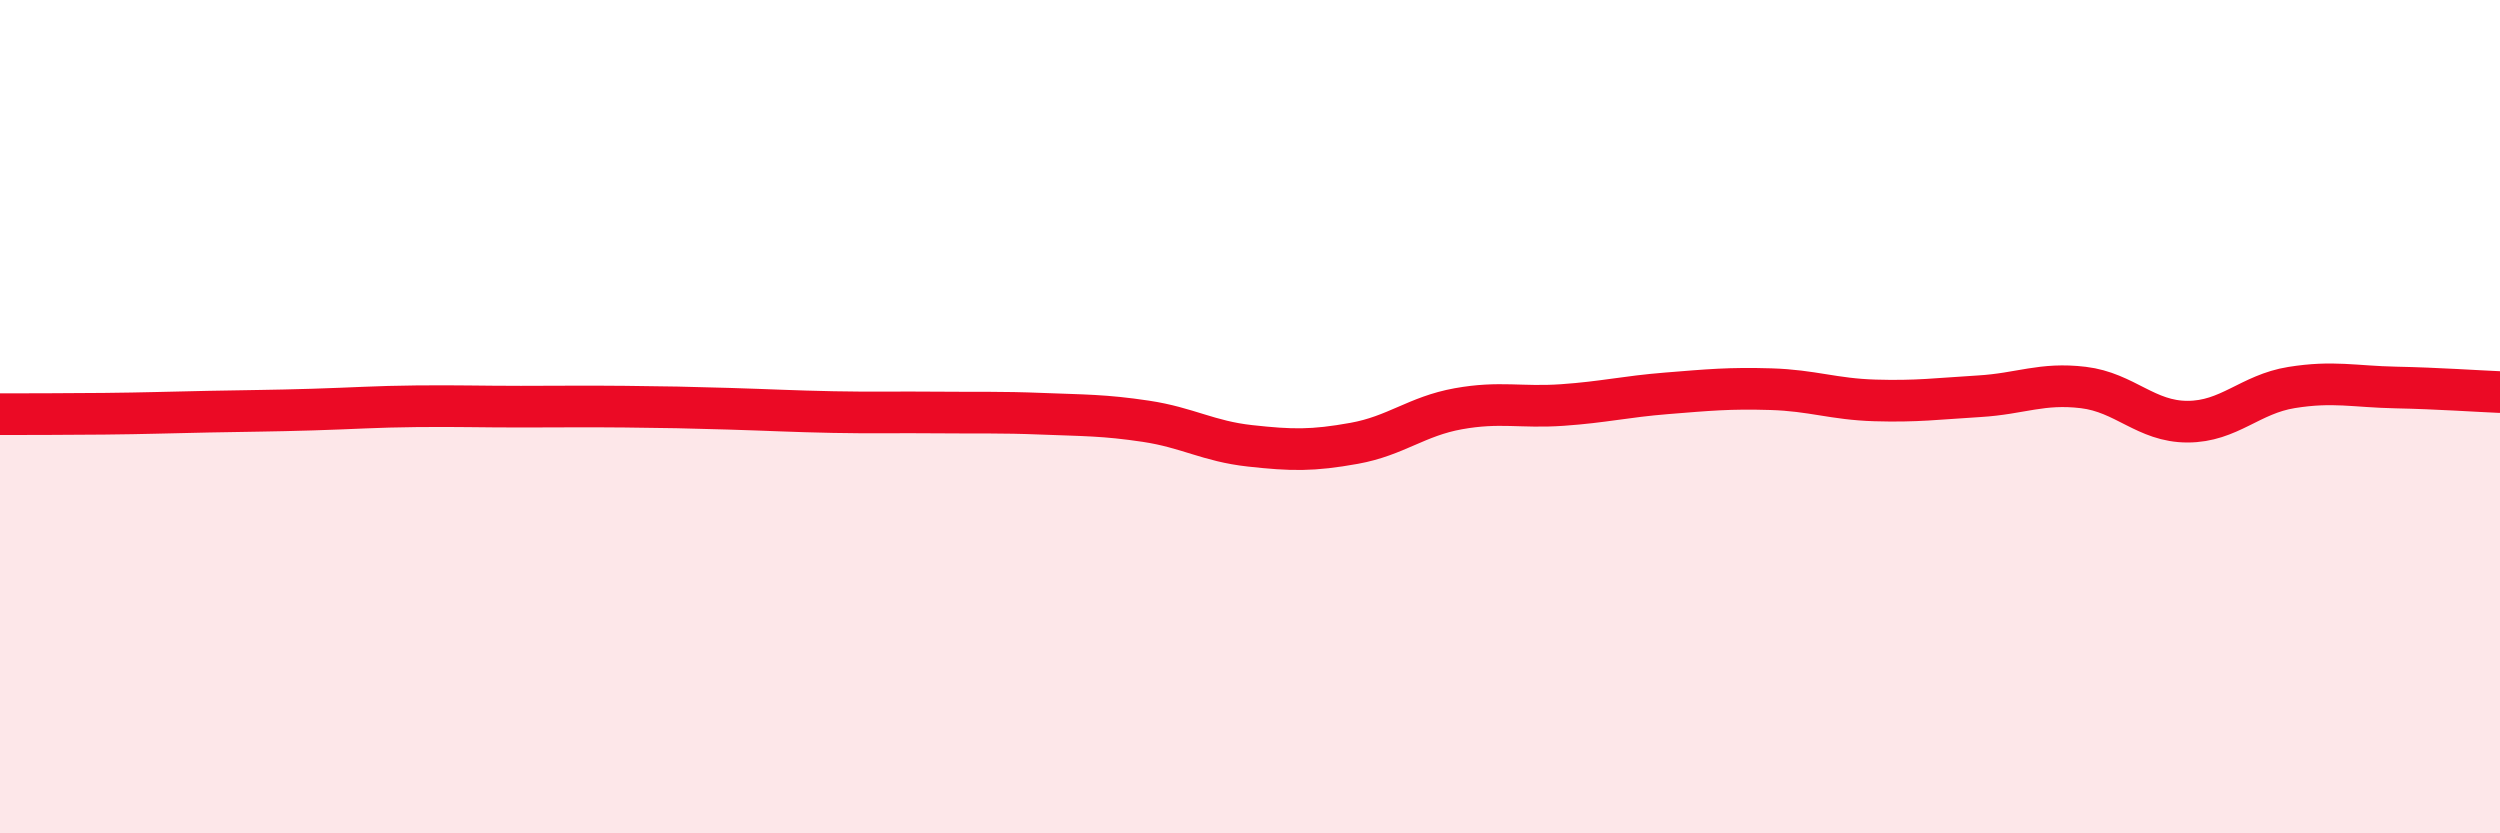 
    <svg width="60" height="20" viewBox="0 0 60 20" xmlns="http://www.w3.org/2000/svg">
      <path
        d="M 0,9.94 C 0.5,9.94 1.5,9.94 2.5,9.93 C 3.5,9.92 4,9.9 5,9.88 C 6,9.86 6.5,9.86 7.5,9.83 C 8.5,9.8 9,9.76 10,9.75 C 11,9.74 11.5,9.76 12.5,9.76 C 13.5,9.76 14,9.75 15,9.76 C 16,9.77 16.5,9.78 17.5,9.81 C 18.5,9.84 19,9.87 20,9.89 C 21,9.91 21.5,9.89 22.5,9.9 C 23.5,9.91 24,9.89 25,9.93 C 26,9.97 26.5,9.96 27.5,10.11 C 28.5,10.26 29,10.59 30,10.7 C 31,10.81 31.5,10.82 32.5,10.64 C 33.5,10.46 34,9.99 35,9.81 C 36,9.63 36.5,9.79 37.5,9.72 C 38.5,9.65 39,9.52 40,9.44 C 41,9.36 41.5,9.31 42.5,9.34 C 43.5,9.37 44,9.58 45,9.61 C 46,9.64 46.5,9.57 47.5,9.51 C 48.5,9.45 49,9.18 50,9.3 C 51,9.42 51.5,10.12 52.5,10.12 C 53.5,10.12 54,9.46 55,9.3 C 56,9.14 56.5,9.28 57.5,9.3 C 58.5,9.32 59.5,9.39 60,9.41L60 20L0 20Z"
        fill="#EB0A25"
        opacity="0.1"
        stroke-linecap="round"
        stroke-linejoin="round"
      />
      <path
        d="M 0,9.94 C 0.5,9.94 1.5,9.94 2.5,9.93 C 3.5,9.92 4,9.9 5,9.88 C 6,9.86 6.5,9.86 7.5,9.83 C 8.5,9.8 9,9.76 10,9.75 C 11,9.74 11.5,9.76 12.5,9.76 C 13.5,9.76 14,9.75 15,9.76 C 16,9.77 16.5,9.78 17.5,9.81 C 18.5,9.84 19,9.87 20,9.89 C 21,9.91 21.5,9.89 22.5,9.9 C 23.5,9.91 24,9.89 25,9.93 C 26,9.97 26.5,9.96 27.5,10.11 C 28.5,10.26 29,10.59 30,10.7 C 31,10.81 31.5,10.82 32.5,10.64 C 33.5,10.46 34,9.99 35,9.81 C 36,9.63 36.5,9.79 37.5,9.72 C 38.5,9.65 39,9.52 40,9.44 C 41,9.36 41.5,9.31 42.5,9.34 C 43.5,9.37 44,9.58 45,9.61 C 46,9.64 46.5,9.57 47.5,9.51 C 48.5,9.45 49,9.18 50,9.3 C 51,9.42 51.5,10.12 52.5,10.12 C 53.5,10.12 54,9.46 55,9.3 C 56,9.14 56.5,9.28 57.5,9.3 C 58.5,9.32 59.5,9.39 60,9.41"
        stroke="#EB0A25"
        stroke-width="1"
        fill="none"
        stroke-linecap="round"
        stroke-linejoin="round"
      />
    </svg>
  